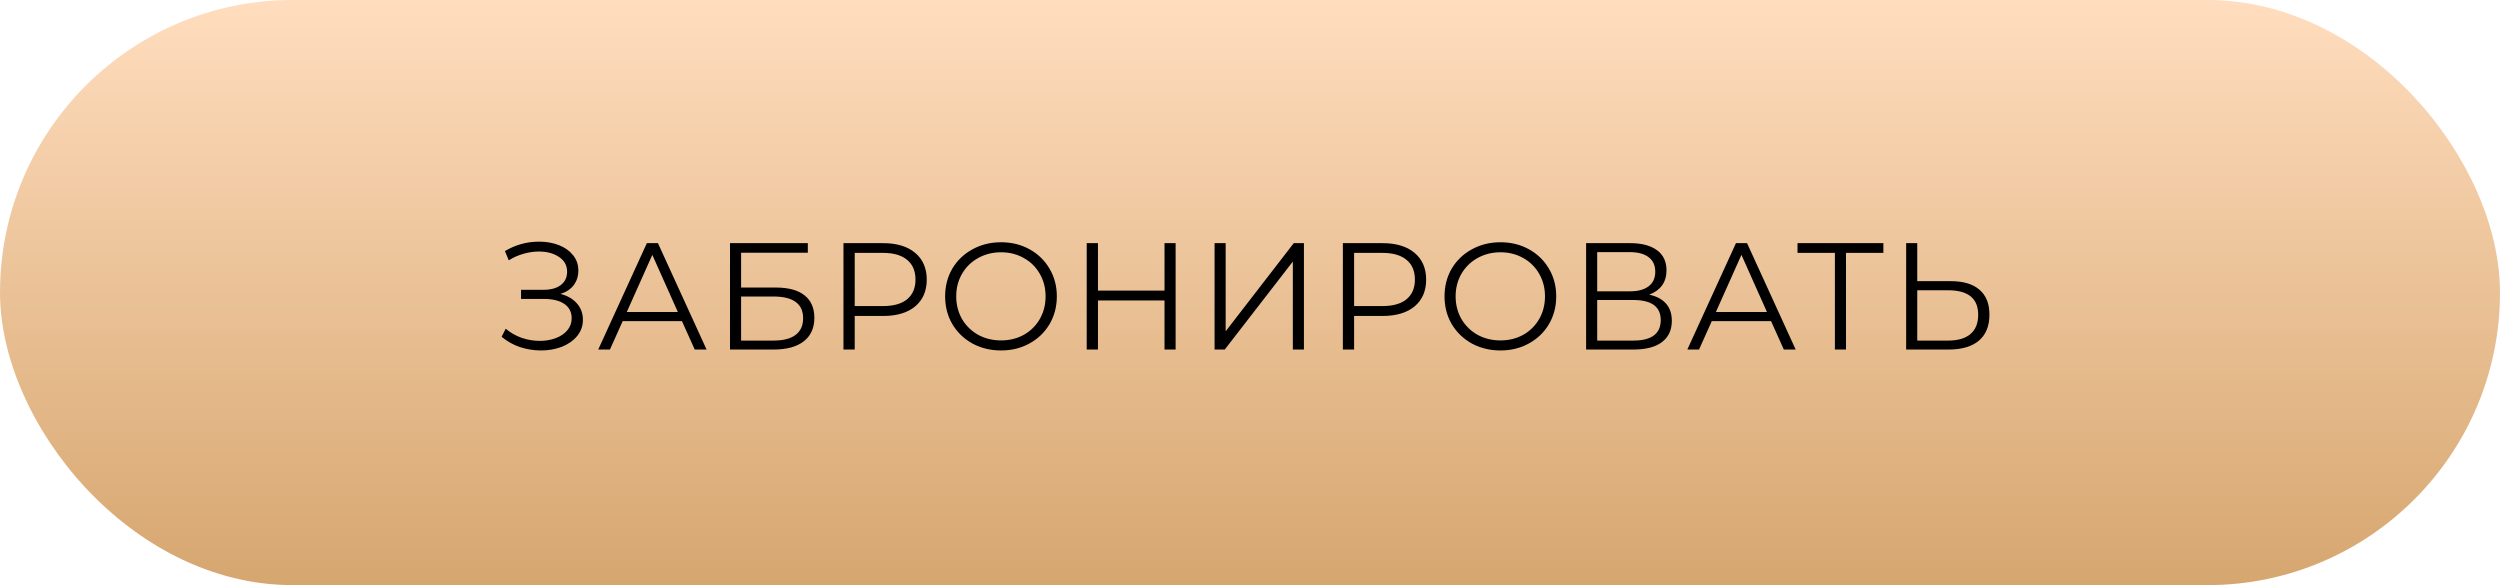 <?xml version="1.0" encoding="UTF-8"?> <svg xmlns="http://www.w3.org/2000/svg" width="329" height="77" viewBox="0 0 329 77" fill="none"> <rect width="329" height="77" rx="38.5" fill="url(#paint0_linear_21_70)"></rect> <path d="M73.751 38.68C74.671 38.907 75.391 39.32 75.911 39.92C76.444 40.52 76.711 41.24 76.711 42.08C76.711 42.893 76.458 43.607 75.951 44.22C75.444 44.833 74.771 45.307 73.931 45.64C73.091 45.96 72.178 46.12 71.191 46.12C70.258 46.12 69.338 45.973 68.431 45.68C67.538 45.373 66.731 44.92 66.011 44.32L66.551 43.26C67.164 43.78 67.864 44.18 68.651 44.46C69.438 44.727 70.231 44.86 71.031 44.86C71.791 44.86 72.491 44.74 73.131 44.5C73.771 44.26 74.278 43.92 74.651 43.48C75.038 43.027 75.231 42.493 75.231 41.88C75.231 41.067 74.911 40.44 74.271 40C73.631 39.56 72.731 39.34 71.571 39.34H68.571V38.14H71.491C72.478 38.14 73.244 37.933 73.791 37.52C74.351 37.093 74.631 36.507 74.631 35.76C74.631 34.933 74.278 34.287 73.571 33.82C72.864 33.34 71.978 33.1 70.911 33.1C70.244 33.1 69.571 33.2 68.891 33.4C68.211 33.587 67.564 33.873 66.951 34.26L66.451 33.04C67.838 32.213 69.338 31.8 70.951 31.8C71.898 31.8 72.764 31.953 73.551 32.26C74.338 32.567 74.958 33.007 75.411 33.58C75.878 34.153 76.111 34.827 76.111 35.6C76.111 36.347 75.904 36.993 75.491 37.54C75.078 38.073 74.498 38.453 73.751 38.68ZM89.746 42.26H81.946L80.266 46H78.726L85.126 32H86.586L92.986 46H91.426L89.746 42.26ZM89.206 41.06L85.846 33.54L82.486 41.06H89.206ZM96.069 32H106.309V33.26H97.529V37.84H102.109C103.762 37.84 105.015 38.18 105.869 38.86C106.735 39.54 107.169 40.527 107.169 41.82C107.169 43.167 106.702 44.2 105.769 44.92C104.849 45.64 103.522 46 101.789 46H96.069V32ZM101.769 44.82C103.062 44.82 104.035 44.573 104.689 44.08C105.355 43.587 105.689 42.853 105.689 41.88C105.689 40.92 105.362 40.207 104.709 39.74C104.069 39.26 103.089 39.02 101.769 39.02H97.529V44.82H101.769ZM116.24 32C118.027 32 119.427 32.427 120.44 33.28C121.453 34.133 121.96 35.307 121.96 36.8C121.96 38.293 121.453 39.467 120.44 40.32C119.427 41.16 118.027 41.58 116.24 41.58H112.48V46H111V32H116.24ZM116.2 40.28C117.587 40.28 118.647 39.98 119.38 39.38C120.113 38.767 120.48 37.907 120.48 36.8C120.48 35.667 120.113 34.8 119.38 34.2C118.647 33.587 117.587 33.28 116.2 33.28H112.48V40.28H116.2ZM131.739 46.12C130.352 46.12 129.092 45.813 127.959 45.2C126.839 44.573 125.959 43.72 125.319 42.64C124.692 41.56 124.379 40.347 124.379 39C124.379 37.653 124.692 36.44 125.319 35.36C125.959 34.28 126.839 33.433 127.959 32.82C129.092 32.193 130.352 31.88 131.739 31.88C133.126 31.88 134.372 32.187 135.479 32.8C136.599 33.413 137.479 34.267 138.119 35.36C138.759 36.44 139.079 37.653 139.079 39C139.079 40.347 138.759 41.567 138.119 42.66C137.479 43.74 136.599 44.587 135.479 45.2C134.372 45.813 133.126 46.12 131.739 46.12ZM131.739 44.8C132.846 44.8 133.846 44.553 134.739 44.06C135.632 43.553 136.332 42.86 136.839 41.98C137.346 41.087 137.599 40.093 137.599 39C137.599 37.907 137.346 36.92 136.839 36.04C136.332 35.147 135.632 34.453 134.739 33.96C133.846 33.453 132.846 33.2 131.739 33.2C130.632 33.2 129.626 33.453 128.719 33.96C127.826 34.453 127.119 35.147 126.599 36.04C126.092 36.92 125.839 37.907 125.839 39C125.839 40.093 126.092 41.087 126.599 41.98C127.119 42.86 127.826 43.553 128.719 44.06C129.626 44.553 130.632 44.8 131.739 44.8ZM154.711 32V46H153.251V39.54H144.491V46H143.011V32H144.491V38.24H153.251V32H154.711ZM159.837 32H161.297V43.6L170.257 32H171.597V46H170.137V34.42L161.177 46H159.837V32ZM181.961 32C183.748 32 185.148 32.427 186.161 33.28C187.174 34.133 187.681 35.307 187.681 36.8C187.681 38.293 187.174 39.467 186.161 40.32C185.148 41.16 183.748 41.58 181.961 41.58H178.201V46H176.721V32H181.961ZM181.921 40.28C183.308 40.28 184.368 39.98 185.101 39.38C185.834 38.767 186.201 37.907 186.201 36.8C186.201 35.667 185.834 34.8 185.101 34.2C184.368 33.587 183.308 33.28 181.921 33.28H178.201V40.28H181.921ZM197.46 46.12C196.073 46.12 194.813 45.813 193.68 45.2C192.56 44.573 191.68 43.72 191.04 42.64C190.413 41.56 190.1 40.347 190.1 39C190.1 37.653 190.413 36.44 191.04 35.36C191.68 34.28 192.56 33.433 193.68 32.82C194.813 32.193 196.073 31.88 197.46 31.88C198.847 31.88 200.093 32.187 201.2 32.8C202.32 33.413 203.2 34.267 203.84 35.36C204.48 36.44 204.8 37.653 204.8 39C204.8 40.347 204.48 41.567 203.84 42.66C203.2 43.74 202.32 44.587 201.2 45.2C200.093 45.813 198.847 46.12 197.46 46.12ZM197.46 44.8C198.567 44.8 199.567 44.553 200.46 44.06C201.353 43.553 202.053 42.86 202.56 41.98C203.067 41.087 203.32 40.093 203.32 39C203.32 37.907 203.067 36.92 202.56 36.04C202.053 35.147 201.353 34.453 200.46 33.96C199.567 33.453 198.567 33.2 197.46 33.2C196.353 33.2 195.347 33.453 194.44 33.96C193.547 34.453 192.84 35.147 192.32 36.04C191.813 36.92 191.56 37.907 191.56 39C191.56 40.093 191.813 41.087 192.32 41.98C192.84 42.86 193.547 43.553 194.44 44.06C195.347 44.553 196.353 44.8 197.46 44.8ZM217.032 38.78C218.005 38.98 218.745 39.373 219.252 39.96C219.759 40.533 220.012 41.287 220.012 42.22C220.012 43.433 219.579 44.367 218.712 45.02C217.859 45.673 216.599 46 214.932 46H208.732V32H214.552C216.045 32 217.212 32.307 218.052 32.92C218.892 33.533 219.312 34.42 219.312 35.58C219.312 36.367 219.112 37.033 218.712 37.58C218.312 38.113 217.752 38.513 217.032 38.78ZM210.192 38.34H214.472C215.552 38.34 216.379 38.12 216.952 37.68C217.539 37.24 217.832 36.6 217.832 35.76C217.832 34.92 217.539 34.28 216.952 33.84C216.379 33.4 215.552 33.18 214.472 33.18H210.192V38.34ZM214.932 44.82C217.345 44.82 218.552 43.92 218.552 42.12C218.552 40.36 217.345 39.48 214.932 39.48H210.192V44.82H214.932ZM233.072 42.26H225.272L223.592 46H222.052L228.452 32H229.912L236.312 46H234.752L233.072 42.26ZM232.532 41.06L229.172 33.54L225.812 41.06H232.532ZM247.852 33.28H242.932V46H241.472V33.28H236.552V32H247.852V33.28ZM256.71 37C258.363 37 259.623 37.373 260.49 38.12C261.37 38.867 261.81 39.96 261.81 41.4C261.81 42.907 261.343 44.053 260.41 44.84C259.49 45.613 258.157 46 256.41 46H250.85V32H252.31V37H256.71ZM256.37 44.82C257.663 44.82 258.643 44.533 259.31 43.96C259.99 43.387 260.33 42.54 260.33 41.42C260.33 39.273 259.01 38.2 256.37 38.2H252.31V44.82H256.37Z" fill="black"></path> <defs> <linearGradient id="paint0_linear_21_70" x1="164.5" y1="0" x2="164.5" y2="77" gradientUnits="userSpaceOnUse"> <stop stop-color="#FFDDBE"></stop> <stop offset="1" stop-color="#D6A66F"></stop> </linearGradient> </defs> </svg> 
